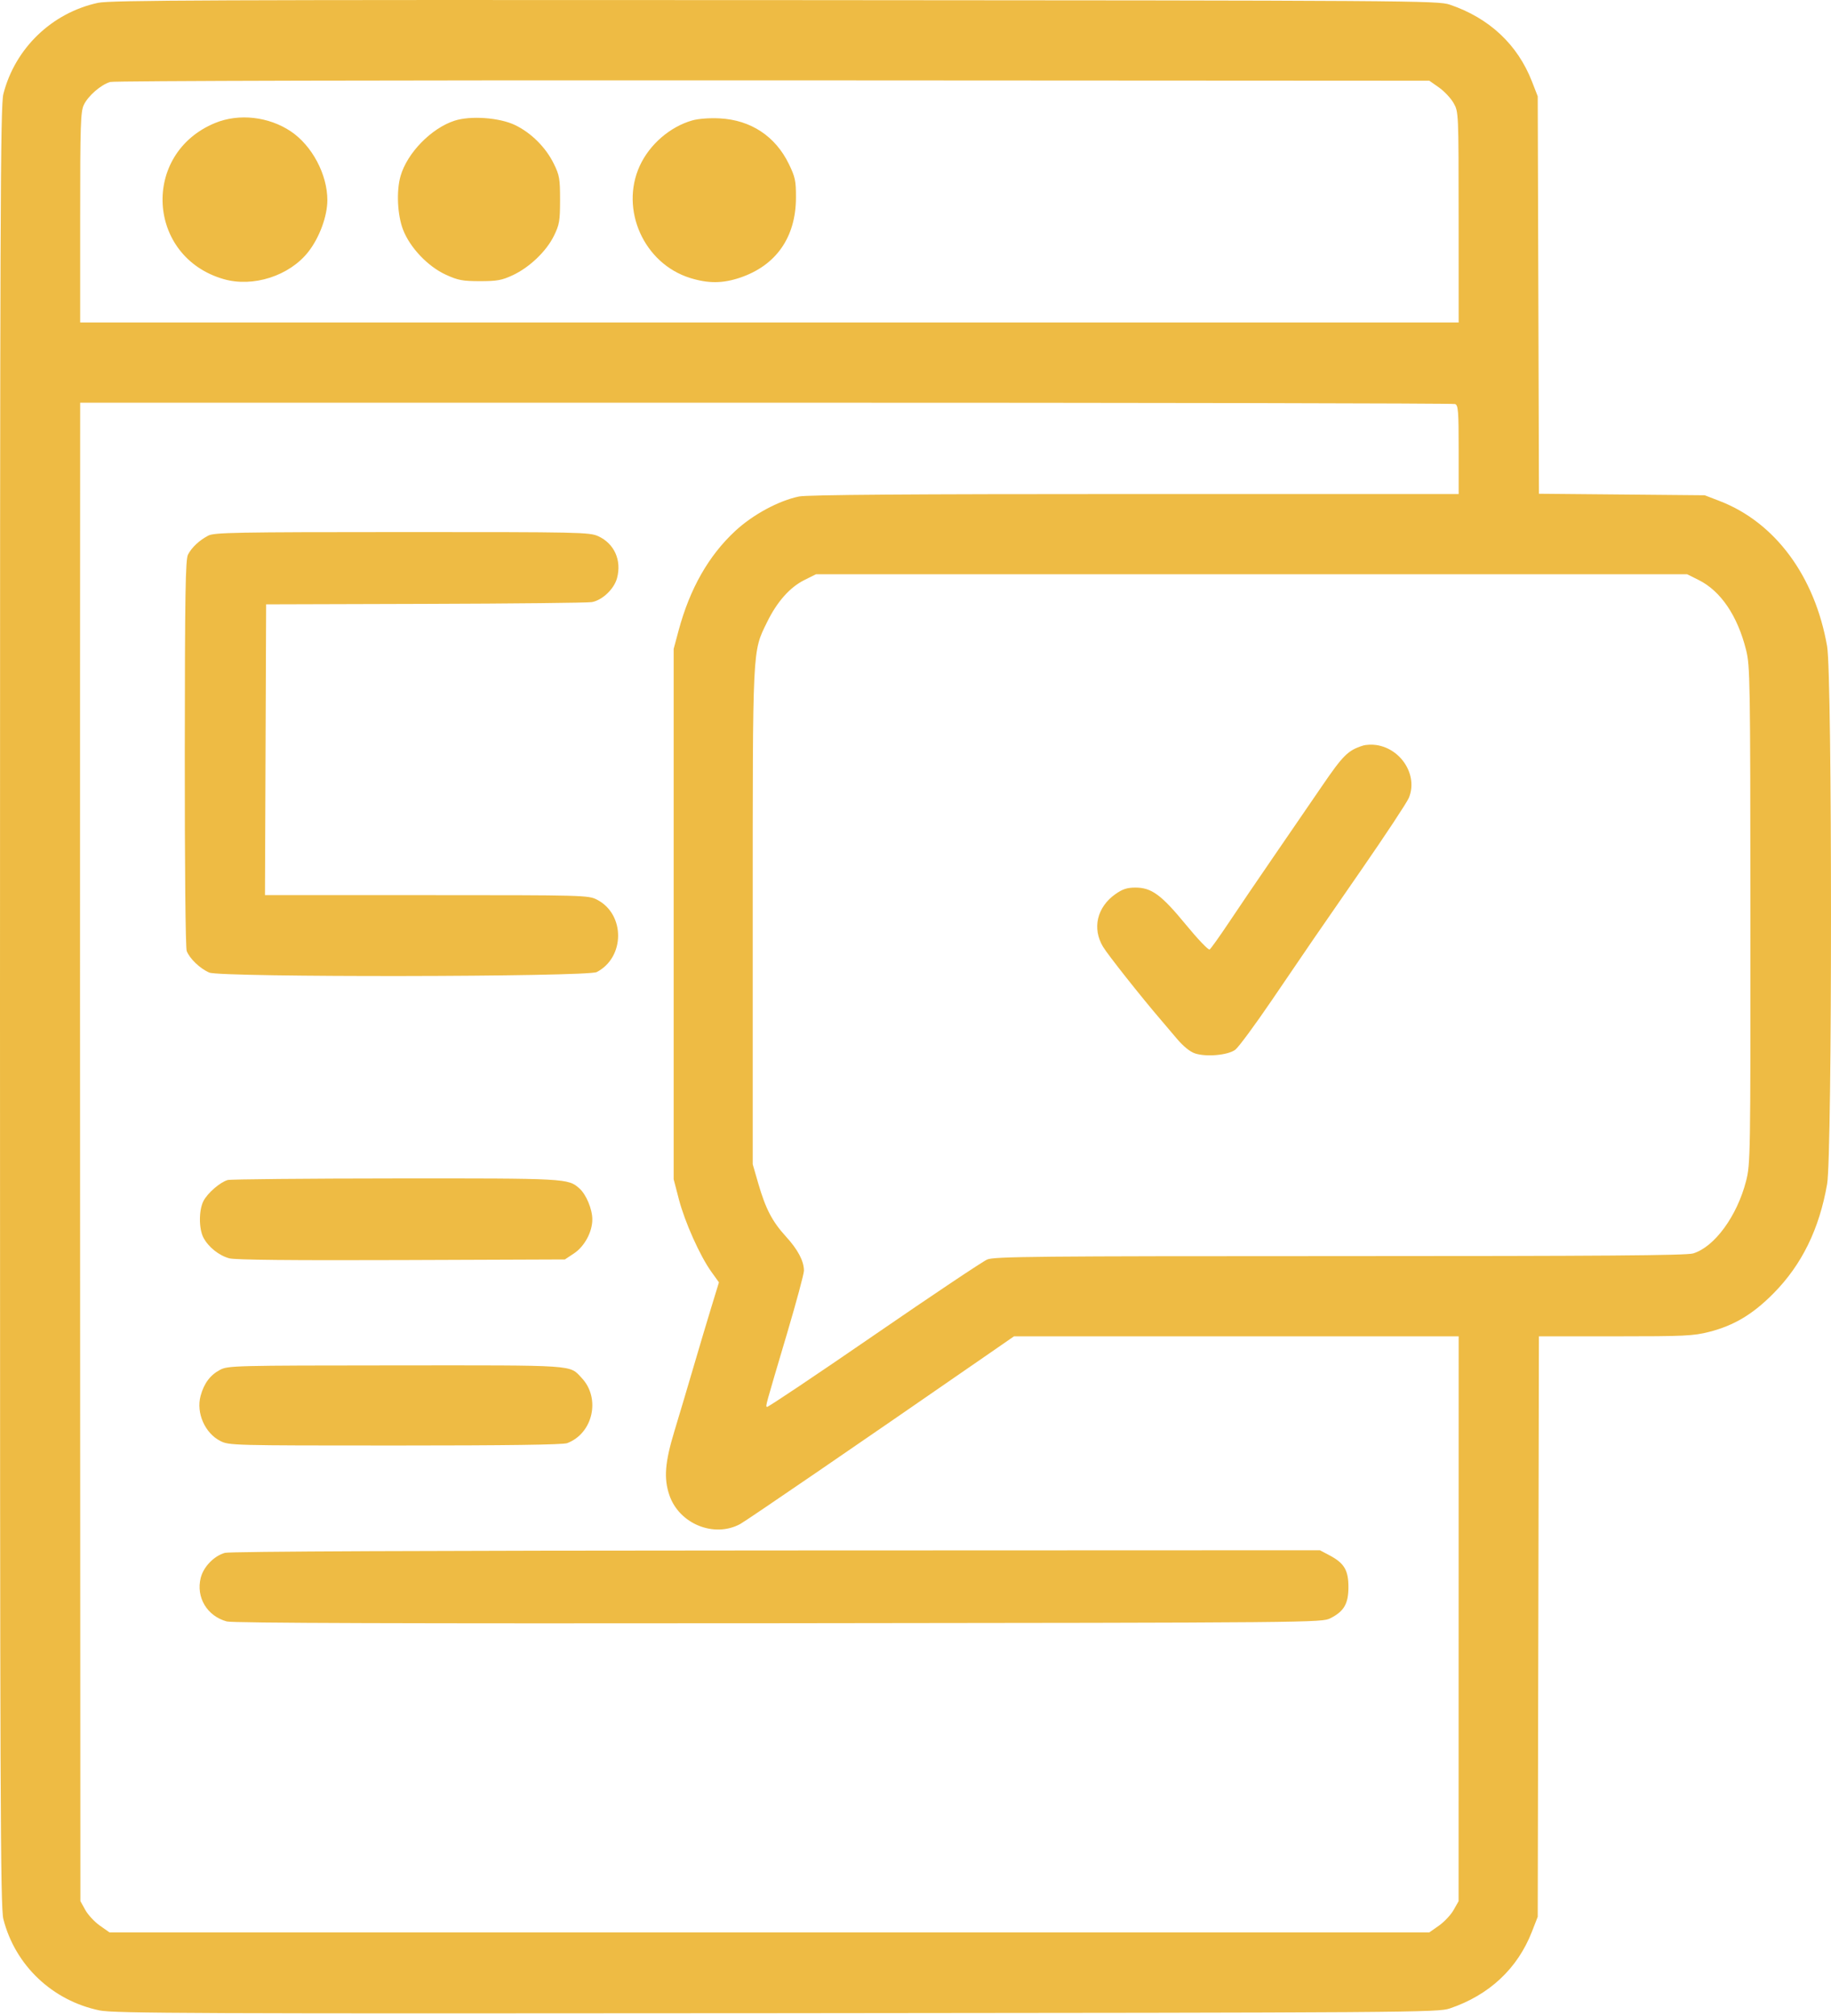 <?xml version="1.0" encoding="UTF-8"?> <svg xmlns="http://www.w3.org/2000/svg" width="408" height="449" viewBox="0 0 408 449" fill="none"> <path fill-rule="evenodd" clip-rule="evenodd" d="M21.834 0.632C11.552 2.858 3.343 10.762 0.753 20.931C0.086 23.552 0 46.721 0 224.159C0 401.597 0.086 424.765 0.753 427.386C3.377 437.689 11.662 445.545 22.202 447.724C25.355 448.376 43.852 448.452 173.057 448.338C315.171 448.212 320.414 448.176 323.048 447.284C331.842 444.308 338.156 438.407 341.365 430.168L342.649 426.87L342.782 362.236L342.915 297.601H359.947C375.346 297.601 377.35 297.506 380.854 296.61C386.426 295.185 390.605 292.677 395.25 287.968C401.517 281.615 405.398 273.684 407.138 263.668C408.287 257.055 408.287 150.572 407.138 143.958C404.424 128.339 395.559 116.347 383.205 111.584L379.867 110.297L361.395 110.128L342.923 109.96L342.786 65.704L342.649 21.447L341.365 18.149C338.156 9.91 331.842 4.009 323.048 1.033C320.413 0.141 315.223 0.106 172.689 0.022C47.428 -0.052 24.571 0.04 21.834 0.632ZM320.644 19.483C321.825 20.313 323.292 21.876 323.904 22.957C325.013 24.915 325.016 24.999 325.025 48.368L325.033 71.815H171.449H17.864V48.443C17.864 27.865 17.961 24.867 18.673 23.366C19.636 21.339 22.487 18.863 24.564 18.251C25.414 18 88.767 17.847 172.274 17.893L318.496 17.974L320.644 19.483ZM47.933 27.39C31.403 34.186 32.668 57.224 49.843 62.161C56.403 64.047 64.499 61.438 68.702 56.083C71.182 52.923 72.946 48.135 72.946 44.564C72.946 38.855 69.537 32.438 64.82 29.268C59.886 25.952 53.231 25.212 47.933 27.39ZM101.279 26.881C96.085 28.568 90.707 34.089 89.246 39.234C88.303 42.553 88.549 47.843 89.799 51.115C91.331 55.127 95.33 59.34 99.355 61.183C102.049 62.417 103.078 62.611 106.938 62.615C110.74 62.618 111.826 62.422 114.242 61.297C117.993 59.549 121.737 55.973 123.428 52.525C124.657 50.018 124.797 49.201 124.8 44.522C124.802 39.809 124.669 39.04 123.404 36.464C121.611 32.812 118.354 29.568 114.748 27.843C111.275 26.181 104.847 25.722 101.279 26.881ZM154.269 26.814C149.306 28.221 144.737 32.17 142.552 36.942C138.095 46.679 143.491 58.693 153.76 61.899C157.803 63.16 161.027 63.144 164.885 61.845C172.94 59.131 177.338 52.851 177.363 44.026C177.373 40.279 177.197 39.441 175.785 36.529C172.783 30.34 167.301 26.721 160.38 26.363C158.114 26.245 155.63 26.429 154.269 26.814ZM324.244 89.979C324.929 90.242 325.033 91.588 325.033 100.153V110.025H252.855C202.699 110.025 179.876 110.19 178.048 110.566C173.515 111.498 167.77 114.6 163.846 118.233C157.905 123.733 153.717 131.091 151.206 140.435L150.111 144.513V203.565V262.617L151.274 267.083C152.591 272.144 155.979 279.702 158.503 283.216L160.202 285.58L158.548 290.971C157.638 293.935 155.848 299.934 154.57 304.3C153.292 308.667 151.375 315.104 150.311 318.604C148.16 325.669 147.877 329.212 149.159 332.975C151.334 339.361 159.093 342.534 164.91 339.417C166.286 338.681 191.316 321.553 219.043 302.375L225.945 297.601H275.489H325.033L325.025 360.499L325.016 423.396L323.904 425.36C323.292 426.441 321.825 428.004 320.644 428.834L318.496 430.344H171.449H24.401L22.249 428.833C21.066 428.002 19.606 426.433 19.005 425.347L17.913 423.371L17.861 315.701C17.832 256.483 17.821 181.403 17.837 148.858L17.864 89.686L170.66 89.681C254.697 89.678 323.81 89.812 324.244 89.979ZM46.398 119.286C44.395 120.342 42.727 121.904 41.894 123.505C41.324 124.6 41.201 132.167 41.176 167.708C41.159 192.802 41.337 211.088 41.605 211.791C42.253 213.491 44.605 215.733 46.646 216.597C49.218 217.686 130.851 217.574 132.969 216.479C139.302 213.203 139.326 203.571 133.01 200.349C131.092 199.371 130.183 199.347 95.045 199.347H59.045L59.172 166.968L59.3 134.589L94.781 134.485C114.295 134.428 130.992 134.25 131.884 134.088C134.214 133.668 136.841 131.17 137.49 128.757C138.563 124.775 136.884 121.04 133.288 119.406C131.355 118.529 129.172 118.483 89.57 118.492C52.532 118.5 47.721 118.588 46.398 119.286ZM378.517 129.169C383.431 131.617 387.165 137.123 389.076 144.736C389.97 148.299 390.018 151.2 390.043 203.813C390.069 257.589 390.041 259.252 389.076 263.014C387.071 270.823 382.026 277.717 377.272 279.141C375.764 279.593 356.779 279.737 298.535 279.737C231.267 279.737 221.563 279.829 219.994 280.485C219.01 280.896 207.616 288.514 194.675 297.412C181.734 306.311 171.03 313.476 170.889 313.334C170.593 313.038 170.418 313.674 175.36 297.017C177.439 290.009 179.14 283.693 179.14 282.982C179.14 280.845 177.803 278.305 175.149 275.4C172.087 272.051 170.606 269.216 168.973 263.582L167.727 259.28V204.287C167.727 143.38 167.634 145.283 170.939 138.524C173.149 134.006 176.011 130.782 179.243 129.172L181.816 127.889H278.883H375.95L378.517 129.169ZM303.692 166.051C300.354 167.108 299.276 168.18 294.464 175.227C291.762 179.184 286.892 186.285 283.641 191.008C280.391 195.731 275.996 202.196 273.875 205.376C271.754 208.555 269.8 211.291 269.533 211.457C269.266 211.622 266.889 209.132 264.251 205.924C258.779 199.269 256.597 197.667 253.005 197.667C251.145 197.667 250.135 197.997 248.535 199.128C244.444 202.017 243.332 206.738 245.779 210.832C246.845 212.616 254.386 222.141 258.698 227.15C259.292 227.84 260.842 229.666 262.143 231.208C263.66 233.007 265.146 234.222 266.289 234.599C268.812 235.432 273.628 234.991 275.252 233.78C275.976 233.239 279.675 228.229 283.472 222.647C292.586 209.246 292.063 210.007 303.332 193.737C308.728 185.947 313.496 178.726 313.929 177.69C315.995 172.745 312.302 166.754 306.672 165.916C305.717 165.774 304.376 165.835 303.692 166.051ZM50.736 262.79C49.037 263.28 46.255 265.687 45.337 267.462C44.295 269.478 44.285 273.6 45.316 275.595C46.407 277.703 48.784 279.606 51.11 280.233C52.404 280.581 65.133 280.709 89.458 280.618L125.868 280.481L127.881 279.149C130.258 277.576 132.003 274.332 131.987 271.516C131.975 269.257 130.611 266.001 129.123 264.679C126.587 262.423 126.364 262.411 88.081 262.44C68.158 262.455 51.352 262.613 50.736 262.79ZM49.043 305.058C46.831 306.226 45.447 308.079 44.693 310.88C43.679 314.647 45.654 319.152 49.088 320.904C51.033 321.896 51.808 321.917 88.029 321.917C112.934 321.917 125.442 321.744 126.383 321.389C132.148 319.211 133.887 311.382 129.609 306.861C126.819 303.912 128.875 304.05 88.23 304.074C52.239 304.095 50.797 304.132 49.043 305.058ZM50.12 345.819C47.691 346.503 45.348 348.919 44.729 351.378C43.635 355.722 46.145 359.915 50.549 361.101C51.877 361.459 90.291 361.582 173.498 361.494C293.405 361.368 294.532 361.358 296.467 360.375C299.495 358.836 300.469 357.145 300.469 353.427C300.469 349.679 299.529 348.105 296.258 346.375L294.11 345.24L172.983 345.284C94.988 345.313 51.238 345.504 50.12 345.819Z" fill="#EEBB44"></path> </svg> 